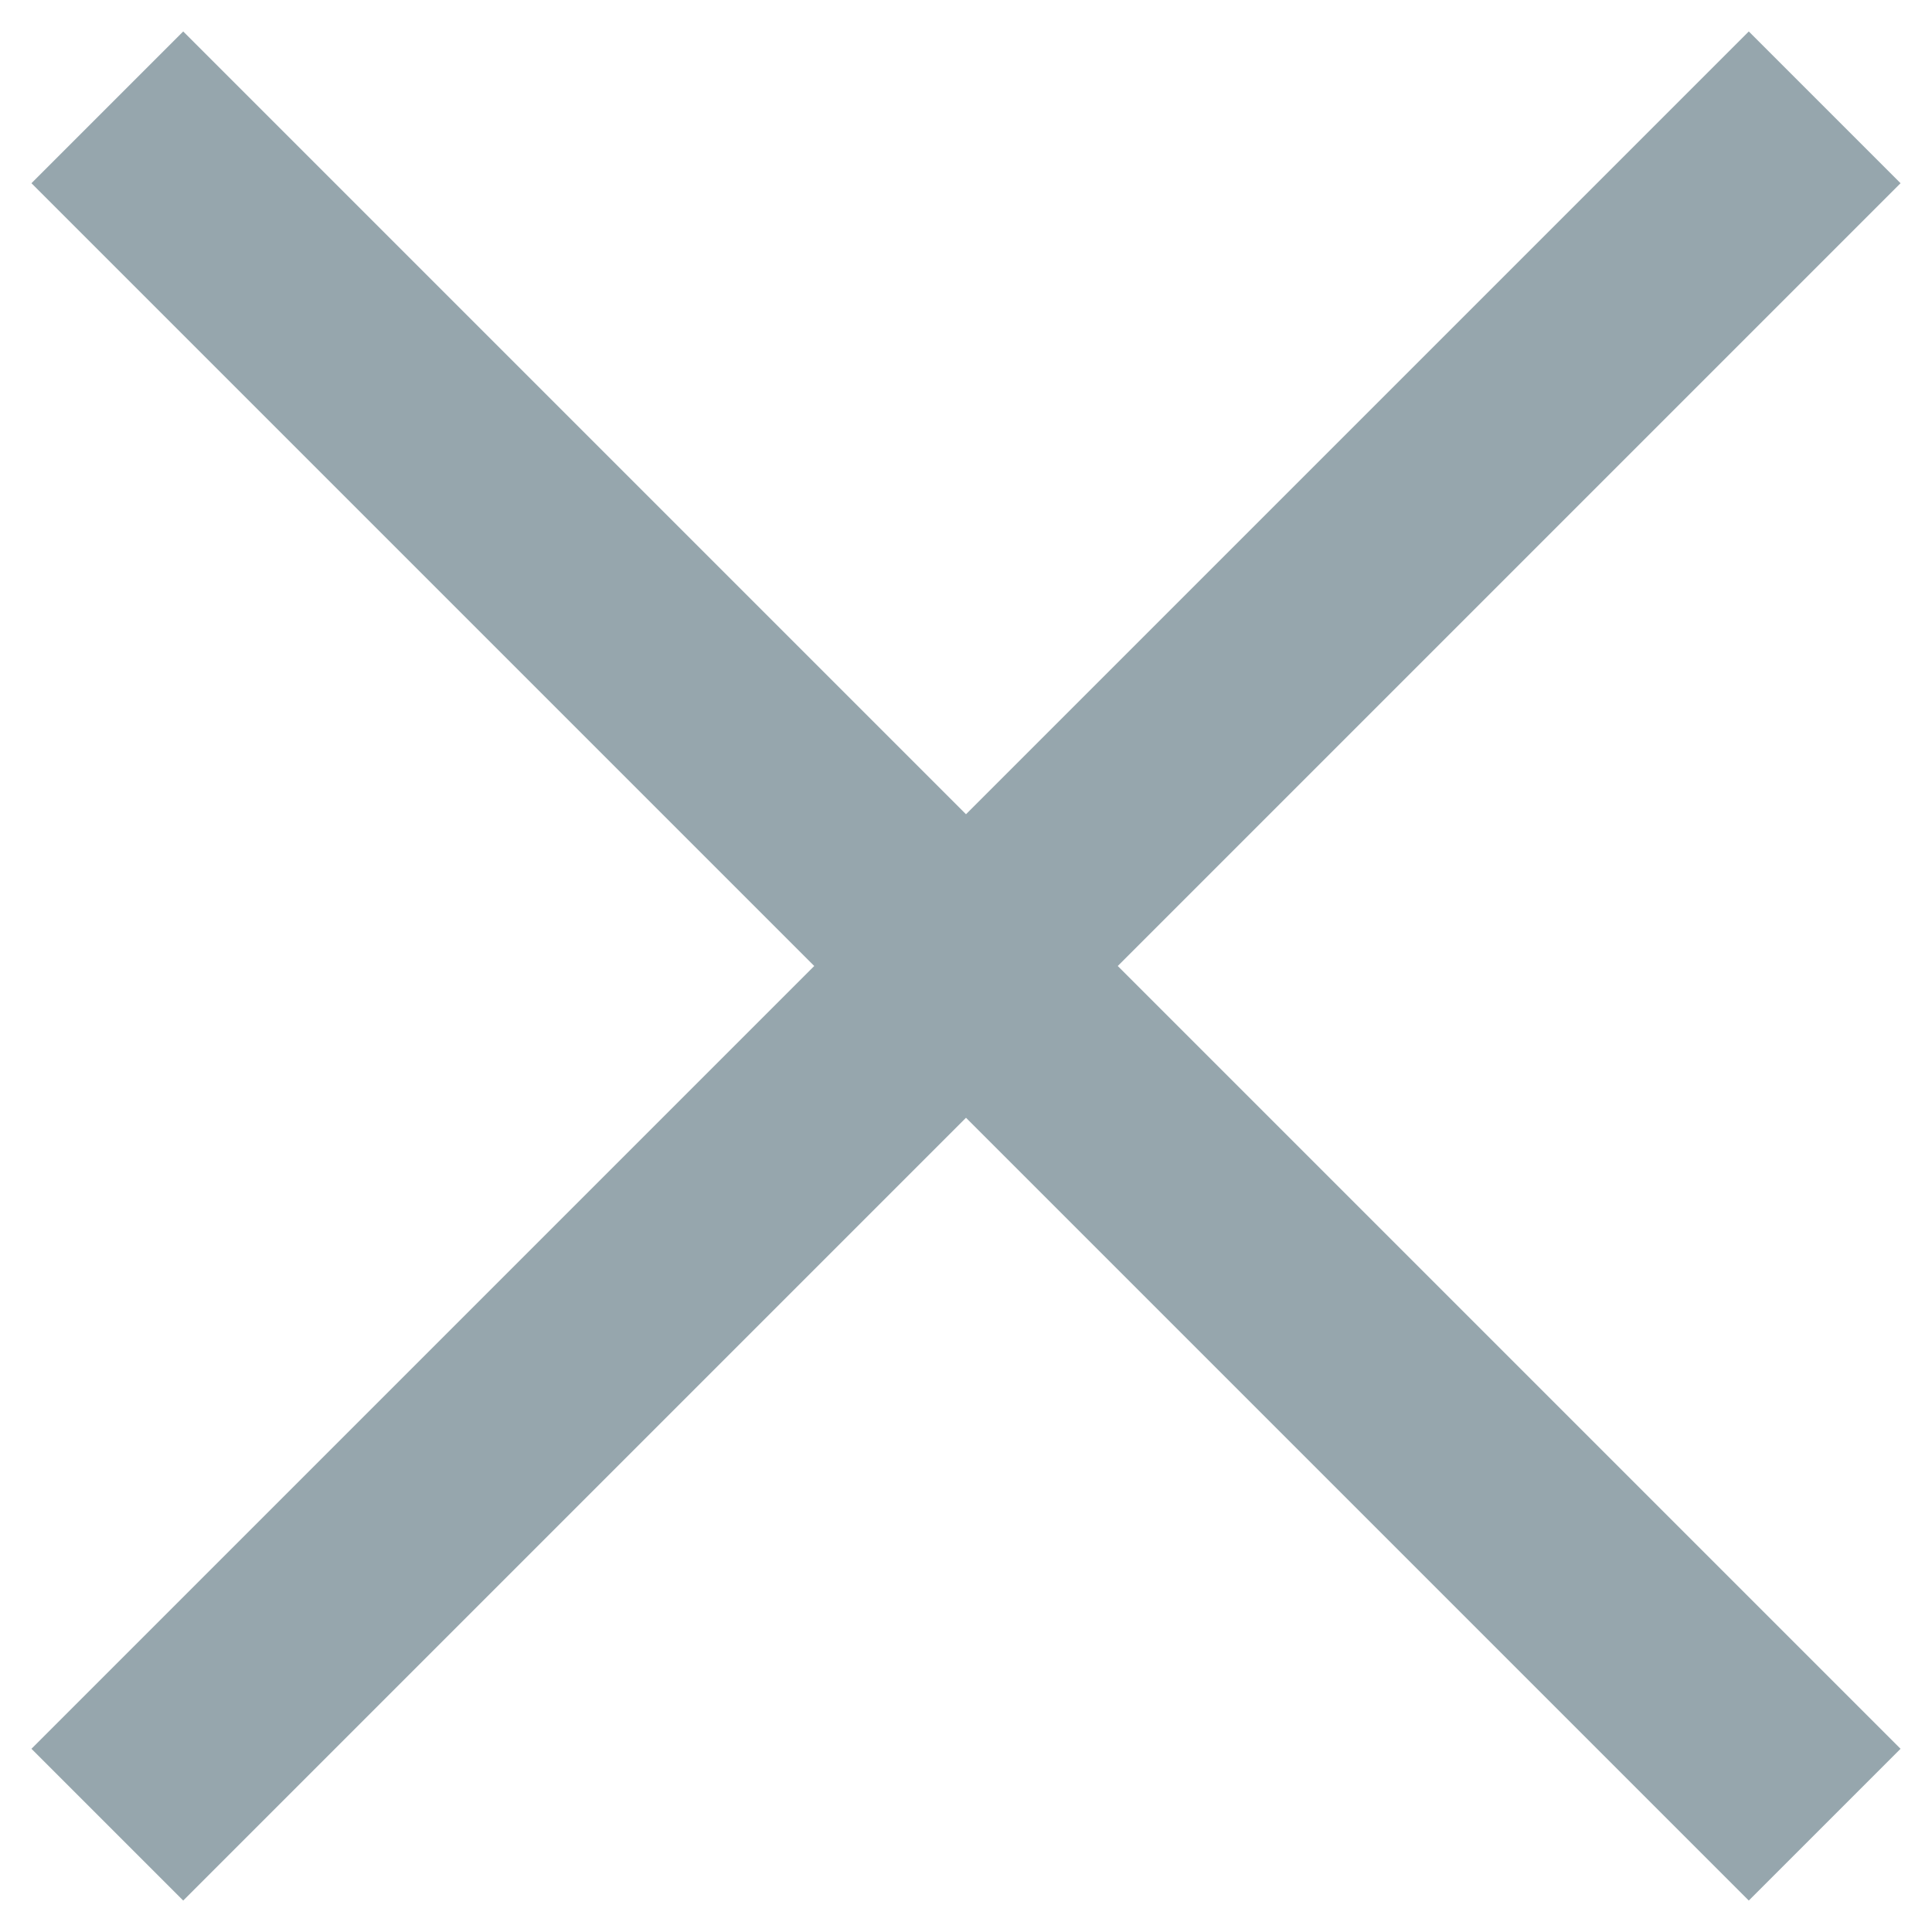 <?xml version="1.0" encoding="UTF-8"?>
<svg width="18px" height="18px" viewBox="0 0 18 18" version="1.1" xmlns="http://www.w3.org/2000/svg" xmlns:xlink="http://www.w3.org/1999/xlink">
    <!-- Generator: Sketch 50.2 (55047) - http://www.bohemiancoding.com/sketch -->
    <title>icons8-delete_sign</title>
    <desc>Created with Sketch.</desc>
    <defs></defs>
    <g id="Page-1" stroke="none" stroke-width="1" fill="none" fill-rule="evenodd">
        <g id="Desktop-HD-Copy" transform="translate(-981, -120)" fill="#96A6AD" fill-rule="nonzero">
            <g id="icons8-delete_sign" transform="translate(981, 120)">
                <polygon id="Shape" points="1.707 0.293 0.293 1.707 7.586 9 0.293 16.293 1.707 17.707 9 10.414 16.293 17.707 17.707 16.293 10.414 9 17.707 1.707 16.293 0.293 9 7.586"></polygon>
            </g>
        </g>
    </g>
</svg>